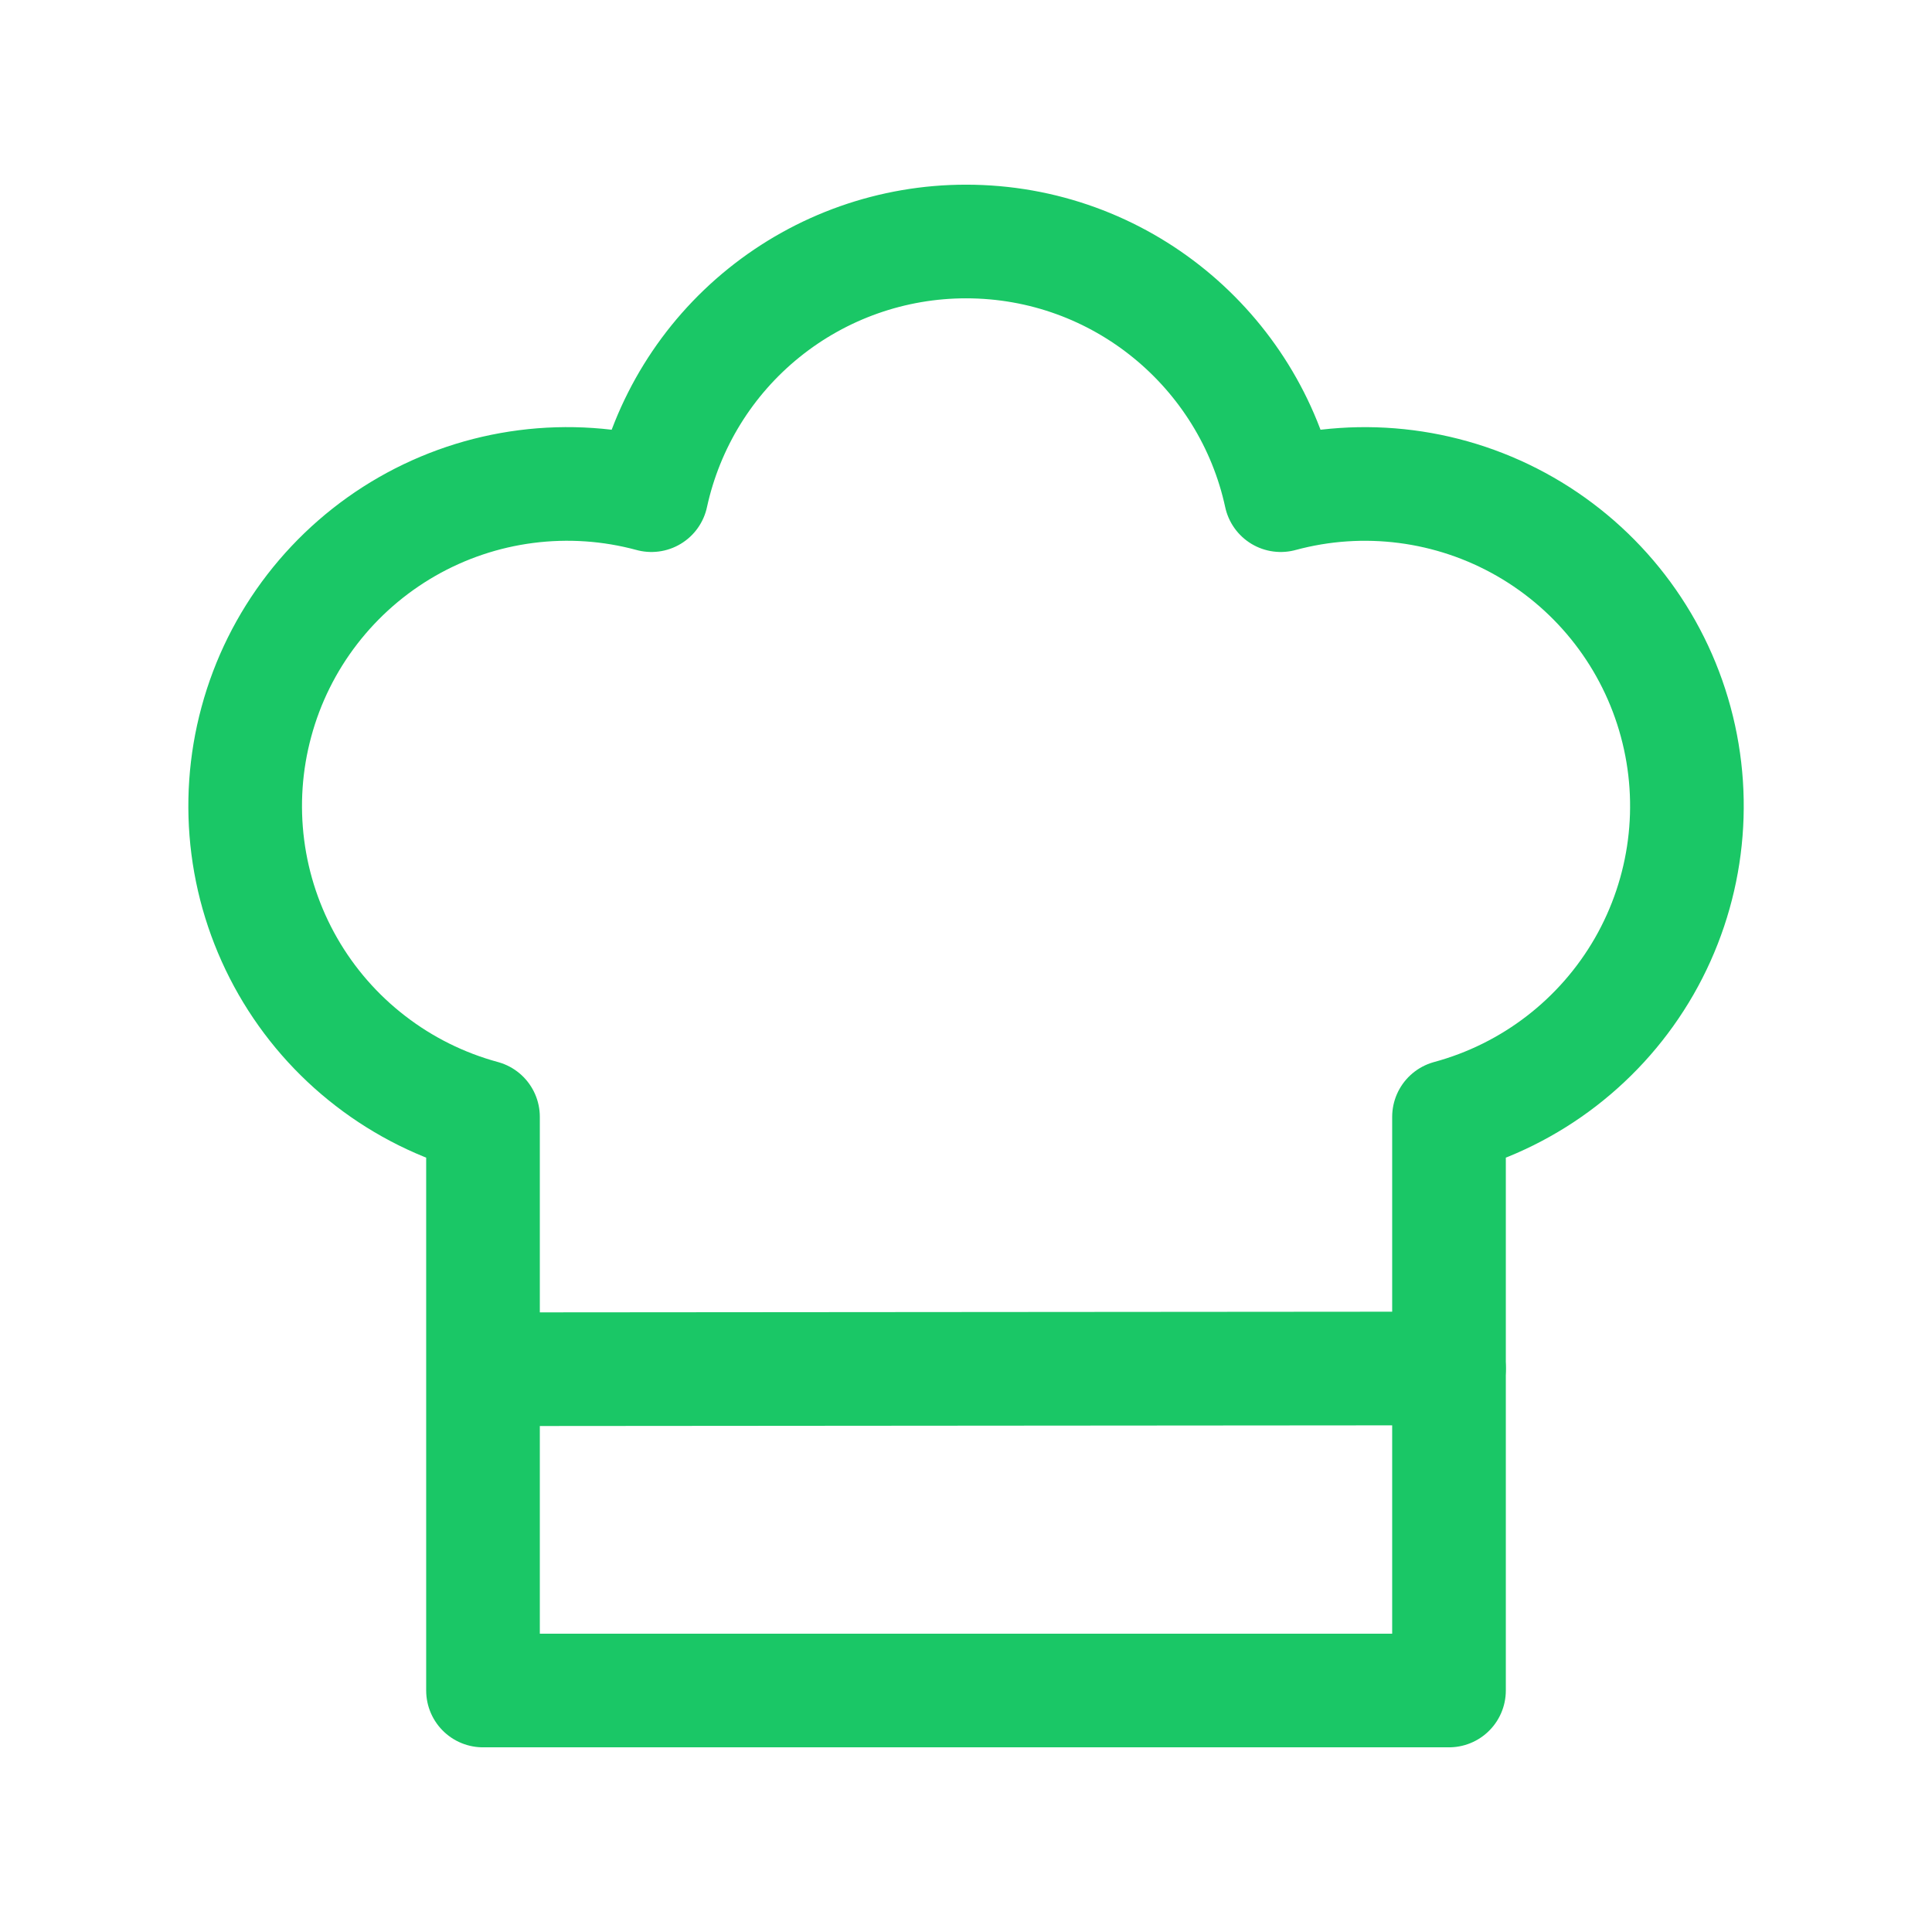 <svg width="34" height="34" viewBox="0 0 34 34" fill="none" xmlns="http://www.w3.org/2000/svg">
<path d="M17 4.25C19.717 4.25 21.987 6.162 22.539 8.714C23.99 8.321 25.538 8.521 26.841 9.269C28.145 10.018 29.098 11.253 29.49 12.704C29.883 14.155 29.683 15.702 28.935 17.006C28.186 18.309 26.951 19.262 25.5 19.655V29.75H8.5V19.655C7.782 19.46 7.109 19.126 6.52 18.671C5.93 18.217 5.436 17.65 5.066 17.005C4.696 16.359 4.456 15.647 4.361 14.909C4.266 14.171 4.317 13.421 4.512 12.703C4.706 11.984 5.04 11.311 5.495 10.722C5.95 10.133 6.516 9.639 7.162 9.268C7.807 8.898 8.519 8.658 9.258 8.563C9.996 8.468 10.745 8.519 11.464 8.714C11.739 7.45 12.437 6.317 13.445 5.505C14.452 4.693 15.707 4.25 17 4.25Z" stroke="#1AC766" stroke-width="2" stroke-linecap="round" stroke-linejoin="round"/>
<path d="M8.729 24.096L25.5 24.083" stroke="#1AC766" stroke-width="2" stroke-linecap="round" stroke-linejoin="round"/>
</svg>
